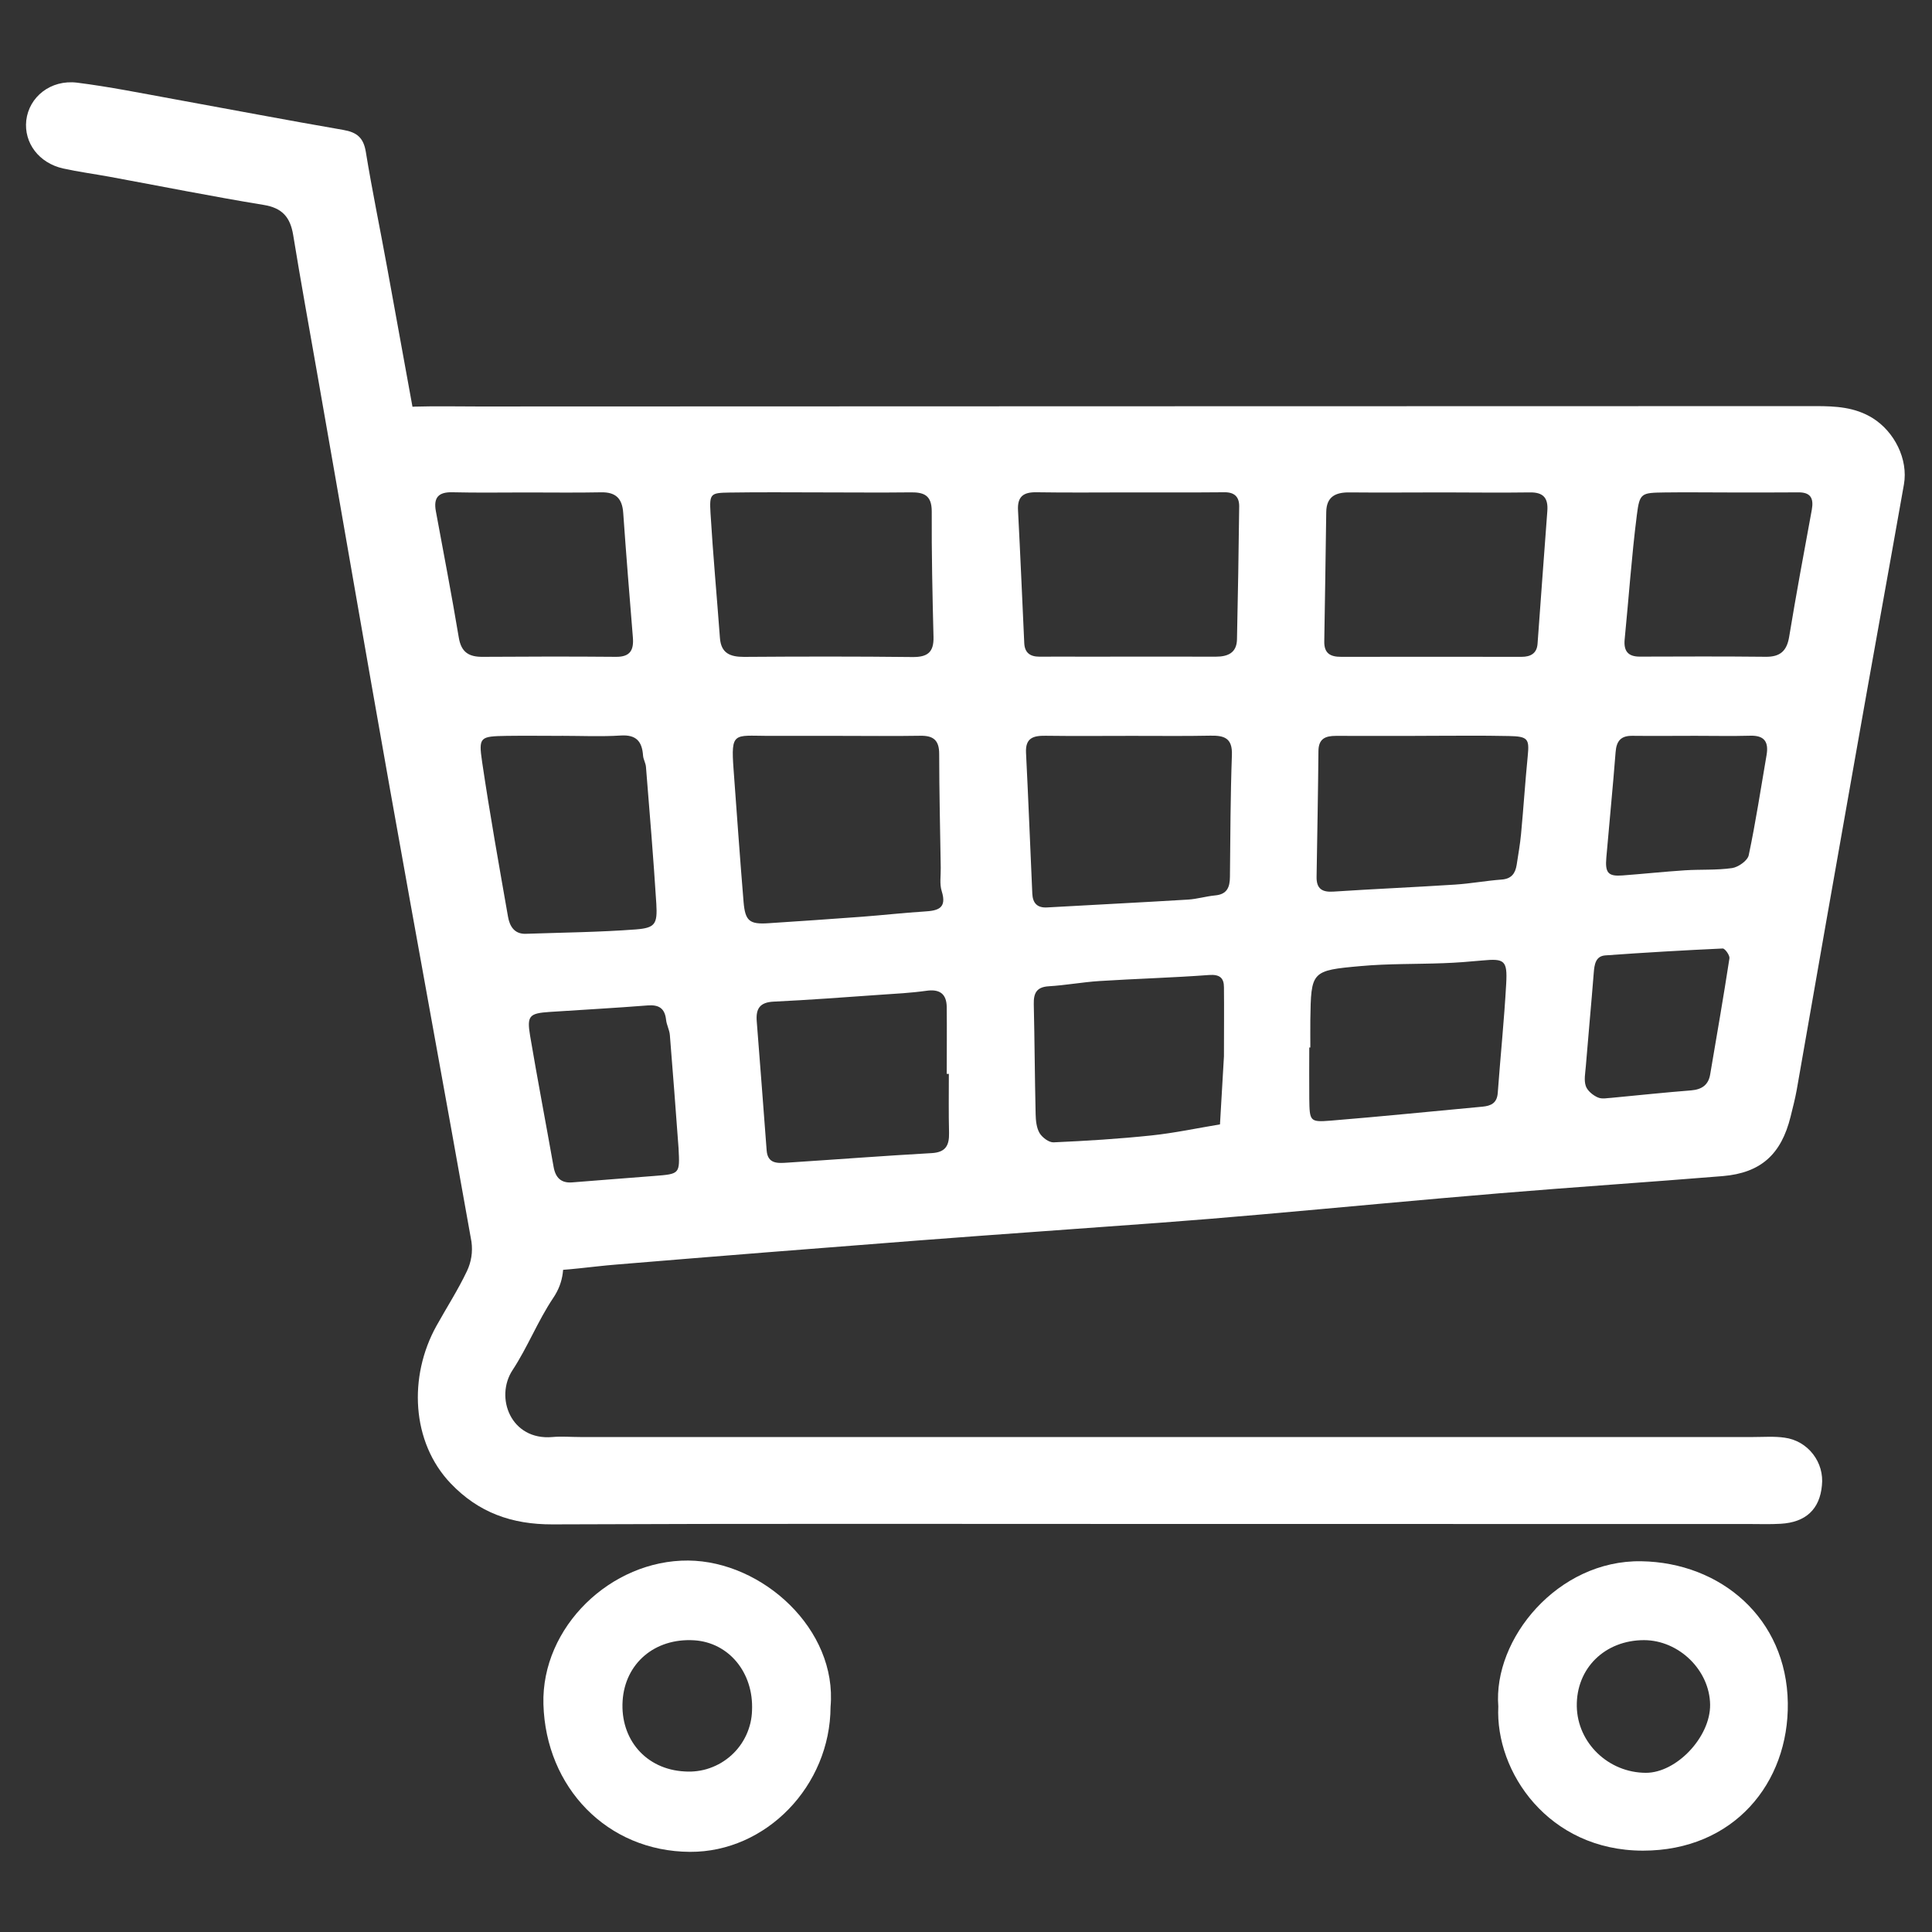 <svg xmlns="http://www.w3.org/2000/svg" xmlns:xlink="http://www.w3.org/1999/xlink" width="200" zoomAndPan="magnify" viewBox="0 0 150 150" height="200" preserveAspectRatio="xMidYMid meet" version="1.0"><rect x="0" y="0" width="150" height="150" fill="#333333" stroke="none"/><defs><clipPath id="61ae8e68b4"><path d="M 2 6.137 L 142 6.137 L 142 119 L 2 119 Z M 2 6.137 " clip-rule="nonzero"/></clipPath></defs><path fill="#ffffff" d="M 87.207 31.543 C 105.129 31.543 123.055 31.539 140.977 31.531 C 142.523 31.531 144.008 31.609 145.379 32.453 C 147.086 33.512 148.164 35.66 147.82 37.613 C 146.586 44.602 145.309 51.582 144.078 58.574 C 142.539 67.258 141.012 75.941 139.496 84.625 C 139.371 85.324 139.188 86.012 139.02 86.699 C 138.297 89.621 136.715 91.062 133.754 91.312 C 127.984 91.785 122.207 92.164 116.438 92.645 C 110.273 93.156 104.113 93.746 97.945 94.289 C 95.316 94.523 92.688 94.738 90.059 94.934 C 83.77 95.402 77.496 95.832 71.219 96.316 C 63.426 96.914 55.633 97.535 47.844 98.18 C 45.922 98.336 44.008 98.645 42.09 98.672 C 39.352 98.711 37.426 97.207 36.871 94.492 C 35.973 90.129 35.238 85.73 34.441 81.344 C 32.645 71.477 30.852 61.605 29.062 51.734 C 28.25 47.25 27.426 42.766 26.633 38.277 C 25.984 34.586 28.398 31.684 32.223 31.57 C 33.852 31.523 35.48 31.559 37.109 31.559 Z M 65.055 57.133 L 59.875 57.133 C 59.773 57.133 59.668 57.133 59.574 57.133 C 57 57.121 56.738 56.809 56.953 59.719 C 57.207 63.152 57.445 66.59 57.73 70.02 C 57.855 71.512 58.195 71.773 59.648 71.68 C 62.074 71.523 64.496 71.355 66.918 71.176 C 68.531 71.055 70.137 70.871 71.754 70.77 C 72.801 70.707 73.543 70.547 73.113 69.184 C 72.938 68.625 73.051 67.977 73.039 67.363 C 72.992 64.43 72.922 61.477 72.918 58.531 C 72.918 57.473 72.469 57.105 71.449 57.125 C 69.32 57.16 67.191 57.133 65.055 57.133 Z M 87.773 38.23 C 85.34 38.23 82.906 38.258 80.473 38.219 C 79.449 38.203 78.98 38.555 79.039 39.625 C 79.219 43.059 79.363 46.496 79.523 49.934 C 79.559 50.684 79.98 50.984 80.703 50.984 C 81.922 50.973 83.141 50.984 84.355 50.984 C 87.711 50.984 91.062 50.969 94.398 50.984 C 95.348 50.984 96.016 50.676 96.039 49.645 C 96.117 46.195 96.168 42.746 96.211 39.301 C 96.211 38.57 95.836 38.215 95.078 38.219 C 92.645 38.242 90.211 38.23 87.773 38.23 Z M 112.074 38.23 C 109.641 38.23 107.207 38.254 104.77 38.23 C 103.691 38.219 102.988 38.559 102.969 39.75 C 102.918 43.105 102.879 46.445 102.816 49.793 C 102.797 50.727 103.281 51 104.133 50.996 C 108.801 50.984 113.465 50.996 118.133 50.996 C 118.82 50.996 119.32 50.746 119.375 49.984 C 119.633 46.555 119.867 43.125 120.133 39.695 C 120.215 38.672 119.836 38.211 118.77 38.23 C 116.539 38.262 114.309 38.234 112.074 38.23 Z M 63.938 38.23 C 61.504 38.23 59.066 38.203 56.633 38.242 C 55.164 38.266 55.074 38.32 55.164 39.84 C 55.359 43.074 55.656 46.301 55.895 49.531 C 55.984 50.723 56.691 51 57.758 51 C 62.121 50.969 66.488 50.961 70.852 51.012 C 72.02 51.023 72.508 50.637 72.477 49.449 C 72.395 46.203 72.324 42.953 72.34 39.707 C 72.34 38.414 71.699 38.207 70.641 38.227 C 68.406 38.254 66.172 38.23 63.938 38.23 Z M 87.871 57.133 C 85.637 57.133 83.398 57.156 81.164 57.125 C 80.219 57.113 79.602 57.297 79.66 58.445 C 79.844 62.09 79.984 65.742 80.148 69.391 C 80.184 70.109 80.523 70.5 81.301 70.453 C 84.945 70.246 88.598 70.066 92.242 69.844 C 92.945 69.801 93.641 69.586 94.34 69.52 C 95.266 69.438 95.488 68.891 95.492 68.07 C 95.523 64.926 95.531 61.762 95.645 58.613 C 95.691 57.305 95.055 57.098 93.98 57.117 C 91.941 57.16 89.906 57.129 87.871 57.133 Z M 110.742 57.133 C 108.402 57.133 106.066 57.145 103.727 57.133 C 102.906 57.133 102.371 57.344 102.363 58.316 C 102.336 61.566 102.27 64.812 102.219 68.074 C 102.203 68.996 102.637 69.289 103.551 69.223 C 106.695 69.016 109.828 68.883 112.965 68.68 C 114.176 68.602 115.375 68.379 116.586 68.289 C 117.348 68.234 117.648 67.812 117.754 67.148 C 117.875 66.348 118.02 65.551 118.094 64.75 C 118.285 62.73 118.414 60.707 118.613 58.695 C 118.746 57.367 118.633 57.172 117.148 57.145 C 115.012 57.098 112.883 57.129 110.742 57.129 Z M 43.613 57.133 C 42.188 57.133 40.762 57.113 39.336 57.133 C 37.262 57.172 37.145 57.203 37.434 59.172 C 38.027 63.184 38.742 67.176 39.441 71.168 C 39.566 71.891 39.922 72.535 40.832 72.5 C 43.68 72.402 46.531 72.375 49.371 72.16 C 50.871 72.043 51.047 71.738 50.957 70.176 C 50.734 66.629 50.438 63.082 50.152 59.539 C 50.129 59.238 49.945 58.953 49.926 58.656 C 49.848 57.559 49.395 57.031 48.195 57.105 C 46.672 57.203 45.141 57.129 43.613 57.129 Z M 73.668 83.375 L 73.504 83.375 C 73.504 81.645 73.523 79.914 73.504 78.184 C 73.488 77.156 72.953 76.773 71.91 76.926 C 70.707 77.094 69.492 77.156 68.277 77.238 C 65.551 77.43 62.812 77.637 60.074 77.766 C 58.988 77.816 58.672 78.316 58.754 79.305 C 59.023 82.645 59.266 85.984 59.523 89.324 C 59.605 90.371 60.379 90.316 61.094 90.27 C 64.844 90.027 68.59 89.738 72.34 89.527 C 73.43 89.465 73.703 88.922 73.684 87.961 C 73.645 86.43 73.668 84.898 73.668 83.375 Z M 40.891 38.234 C 38.965 38.234 37.039 38.266 35.117 38.219 C 34.031 38.195 33.648 38.641 33.84 39.688 C 34.445 42.957 35.074 46.227 35.621 49.504 C 35.812 50.656 36.418 51.008 37.488 50.996 C 40.934 50.973 44.375 50.965 47.82 50.996 C 48.93 51.008 49.215 50.473 49.137 49.496 C 48.875 46.273 48.613 43.051 48.387 39.824 C 48.312 38.703 47.809 38.199 46.664 38.223 C 44.742 38.262 42.816 38.234 40.891 38.234 Z M 95.027 82.008 C 95.027 80.109 95.047 78.379 95.027 76.648 C 95.027 75.93 94.699 75.637 93.871 75.699 C 91.035 75.91 88.188 75.988 85.348 76.168 C 84.035 76.254 82.734 76.496 81.422 76.574 C 80.473 76.633 80.246 77.113 80.262 77.953 C 80.328 80.805 80.34 83.656 80.406 86.508 C 80.418 87.008 80.473 87.566 80.715 87.977 C 80.926 88.32 81.438 88.707 81.801 88.691 C 84.336 88.578 86.871 88.422 89.395 88.156 C 91.18 87.969 92.945 87.59 94.719 87.297 C 94.82 85.477 94.926 83.656 95.027 82.008 Z M 101.734 81.328 L 101.652 81.328 C 101.652 82.648 101.637 83.973 101.652 85.293 C 101.676 87.055 101.695 87.133 103.293 87.008 C 107.23 86.688 111.16 86.285 115.094 85.922 C 115.77 85.859 116.227 85.641 116.285 84.855 C 116.492 82.023 116.785 79.195 116.941 76.367 C 117.043 74.562 116.801 74.41 115.102 74.57 C 114.094 74.664 113.082 74.746 112.07 74.781 C 109.938 74.863 107.793 74.812 105.672 75.004 C 101.789 75.348 101.793 75.402 101.734 79.195 C 101.727 79.898 101.734 80.609 101.734 81.32 Z M 134.117 38.234 C 132.488 38.234 130.859 38.211 129.234 38.234 C 127.438 38.262 127.301 38.262 127.086 39.977 C 126.676 43.191 126.457 46.426 126.137 49.652 C 126.055 50.527 126.383 50.984 127.316 50.98 C 130.57 50.969 133.828 50.957 137.082 50.992 C 138.203 51.008 138.727 50.551 138.91 49.441 C 139.453 46.148 140.062 42.863 140.668 39.578 C 140.828 38.691 140.582 38.215 139.617 38.227 C 137.777 38.246 135.941 38.234 134.117 38.234 Z M 52.684 89.164 C 52.465 86.23 52.25 83.297 52.008 80.363 C 51.977 79.965 51.758 79.582 51.715 79.184 C 51.617 78.281 51.156 77.992 50.273 78.062 C 47.746 78.262 45.211 78.398 42.676 78.566 C 41.098 78.672 40.898 78.859 41.156 80.41 C 41.73 83.805 42.379 87.191 42.98 90.586 C 43.125 91.426 43.551 91.867 44.418 91.801 C 46.543 91.637 48.668 91.461 50.793 91.301 C 52.785 91.145 52.785 91.152 52.684 89.172 Z M 131.621 57.129 C 129.992 57.129 128.363 57.148 126.738 57.129 C 125.84 57.117 125.5 57.531 125.434 58.402 C 125.223 61.125 124.949 63.852 124.715 66.586 C 124.609 67.773 124.863 68.055 125.973 67.969 C 127.59 67.848 129.203 67.676 130.82 67.57 C 132.035 67.492 133.273 67.57 134.477 67.398 C 134.961 67.328 135.68 66.82 135.77 66.402 C 136.316 63.824 136.707 61.219 137.156 58.621 C 137.328 57.617 137 57.09 135.898 57.121 C 134.473 57.16 133.047 57.129 131.621 57.129 Z M 125.086 85.238 C 127.277 85.027 129.293 84.816 131.312 84.656 C 132.133 84.586 132.648 84.234 132.781 83.398 C 133.289 80.402 133.812 77.41 134.273 74.406 C 134.312 74.172 133.922 73.633 133.75 73.641 C 130.711 73.781 127.676 73.957 124.641 74.176 C 123.875 74.23 123.789 74.891 123.738 75.535 C 123.547 77.961 123.316 80.383 123.121 82.809 C 123.082 83.316 122.965 83.859 123.121 84.32 C 123.246 84.688 123.676 85.039 124.051 85.203 C 124.395 85.359 124.852 85.238 125.086 85.238 Z M 125.086 85.238 " fill-opacity="1" fill-rule="nonzero"/><g clip-path="url(#61ae8e68b4)"><path fill="#ffffff" d="M 89.66 118.32 C 74.07 118.32 58.48 118.285 42.895 118.352 C 39.75 118.363 37.156 117.445 34.984 115.164 C 31.934 111.961 31.707 106.875 33.879 102.953 C 34.668 101.531 35.555 100.16 36.25 98.695 C 36.594 97.969 36.711 97.207 36.605 96.41 C 34.531 84.73 32.375 73.066 30.301 61.395 C 28.379 50.613 26.531 39.82 24.633 29.031 C 24.004 25.434 23.348 21.844 22.762 18.242 C 22.535 16.871 21.922 16.145 20.473 15.91 C 16.469 15.254 12.488 14.457 8.504 13.723 C 7.309 13.504 6.098 13.344 4.91 13.082 C 3.023 12.664 1.848 11.094 2.039 9.352 C 2.25 7.531 3.926 6.168 5.984 6.418 C 8.496 6.734 10.984 7.238 13.48 7.691 C 17.871 8.488 22.25 9.328 26.648 10.086 C 27.711 10.27 28.223 10.691 28.402 11.789 C 28.891 14.789 29.512 17.77 30.055 20.758 C 31.668 29.637 33.301 38.512 34.863 47.398 C 36.816 58.484 38.688 69.586 40.629 80.672 C 41.57 86.062 42.59 91.441 43.59 96.812 C 43.852 98.23 43.82 99.496 42.938 100.793 C 41.754 102.562 40.965 104.594 39.797 106.371 C 38.398 108.496 39.66 111.859 42.898 111.57 C 43.605 111.508 44.324 111.57 45.039 111.57 L 136.121 111.57 C 136.934 111.57 137.762 111.504 138.559 111.621 C 138.996 111.68 139.402 111.82 139.785 112.039 C 140.164 112.262 140.488 112.543 140.758 112.891 C 141.027 113.238 141.223 113.621 141.344 114.043 C 141.465 114.469 141.5 114.898 141.453 115.332 C 141.285 117.172 140.203 118.195 138.254 118.305 C 137.441 118.355 136.625 118.324 135.809 118.324 Z M 89.66 118.32 " fill-opacity="1" fill-rule="nonzero"/></g><path fill="#ffffff" d="M 116.328 132.488 C 115.91 127.246 120.941 121.113 127.422 121.215 C 133.598 121.312 138.715 125.641 138.805 132.219 C 138.891 138.426 134.609 143.684 127.555 143.684 C 120.219 143.68 116.078 137.57 116.328 132.488 Z M 127.648 127.34 C 124.602 127.34 122.371 129.527 122.422 132.484 C 122.473 135.32 124.879 137.637 127.789 137.641 C 130.168 137.641 132.797 134.859 132.773 132.355 C 132.742 129.68 130.359 127.348 127.641 127.34 Z M 127.648 127.34 " fill-opacity="1" fill-rule="nonzero"/><path fill="#ffffff" d="M 64.484 132.52 C 64.461 138.66 59.473 143.809 53.57 143.777 C 47.137 143.746 42.375 138.773 42.191 132.316 C 42.023 126.324 47.434 121.113 53.441 121.16 C 59.207 121.215 65.02 126.508 64.484 132.52 Z M 58.387 132.801 C 58.52 129.863 56.586 127.523 53.898 127.352 C 50.824 127.164 48.527 129.156 48.34 132.047 C 48.145 135.02 50.129 137.379 53.16 137.535 C 53.488 137.559 53.816 137.547 54.141 137.504 C 54.469 137.461 54.789 137.387 55.098 137.277 C 55.41 137.168 55.707 137.031 55.992 136.863 C 56.273 136.695 56.539 136.5 56.781 136.281 C 57.027 136.059 57.246 135.816 57.441 135.551 C 57.637 135.285 57.801 135.004 57.941 134.703 C 58.078 134.406 58.184 134.094 58.262 133.773 C 58.336 133.453 58.379 133.129 58.387 132.801 Z M 58.387 132.801 " fill-opacity="1" fill-rule="nonzero"/></svg>